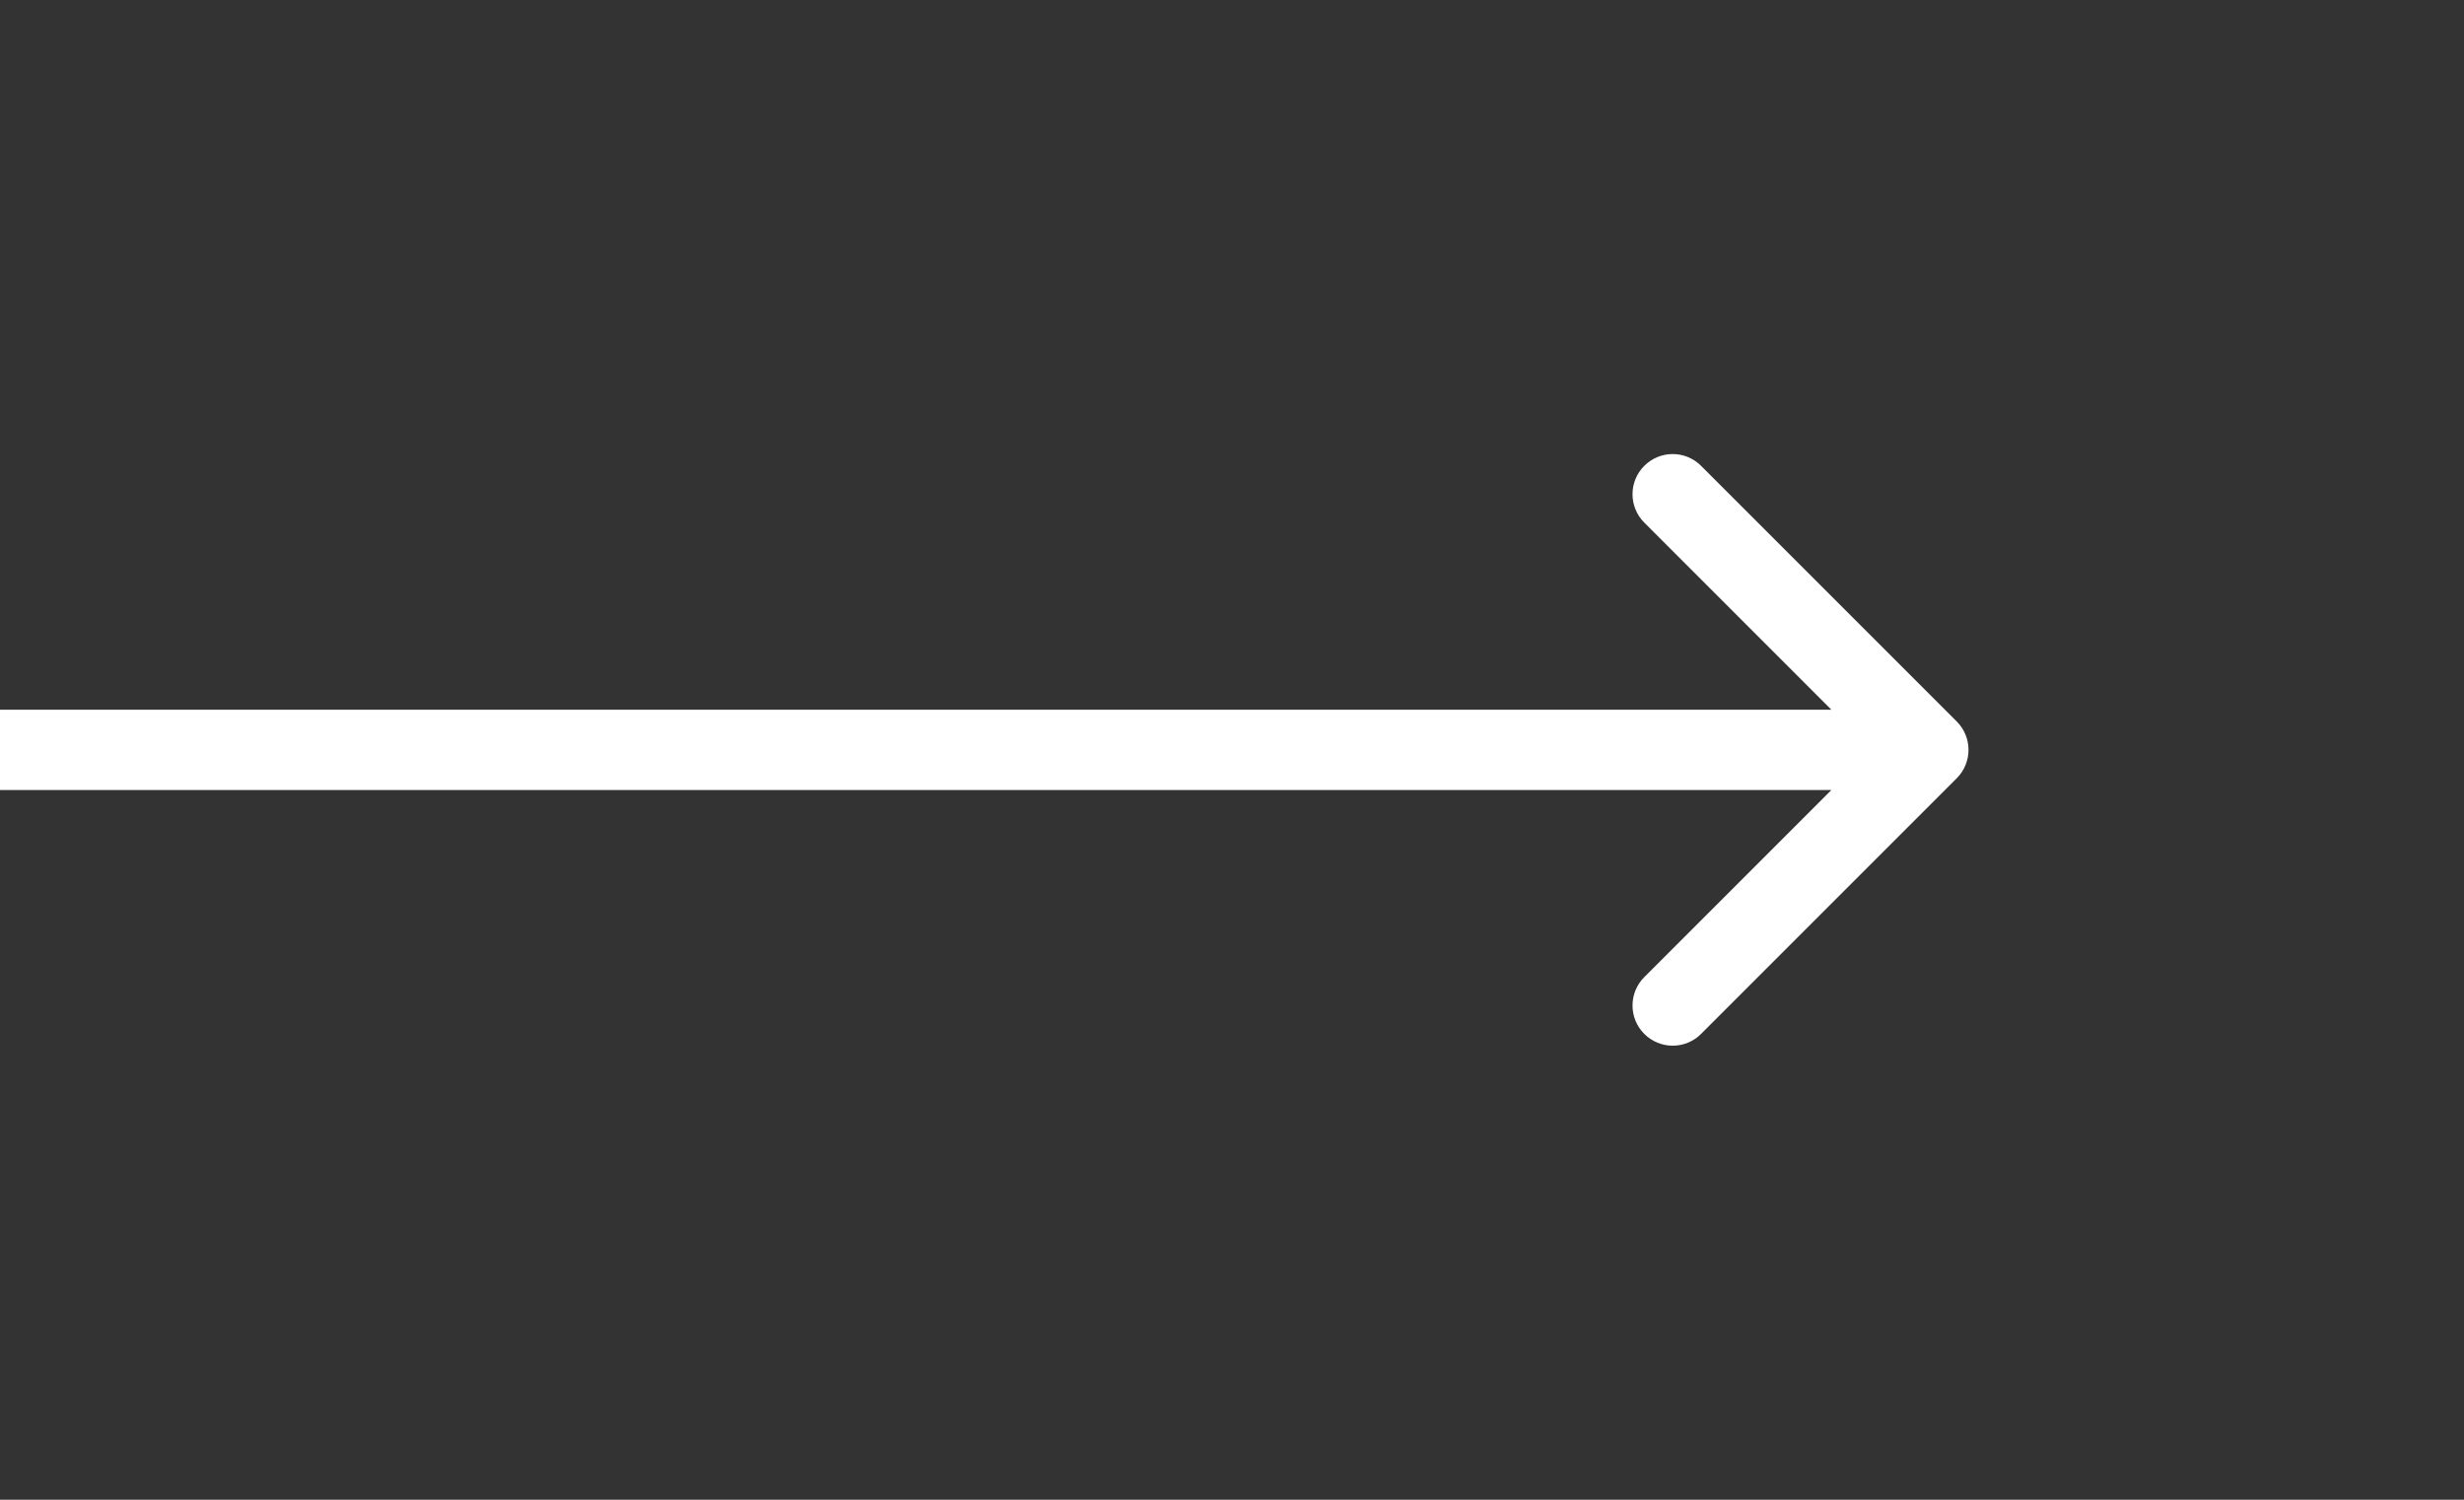 <svg width="46" height="28" viewBox="0 0 46 28" fill="none" xmlns="http://www.w3.org/2000/svg">
<rect x="0" y="0" width="46" height="28" fill="#333333" stroke="none"/>
<path d="M36.53 14.53C36.823 14.237 36.823 13.763 36.53 13.47L31.757 8.697C31.465 8.404 30.99 8.404 30.697 8.697C30.404 8.99 30.404 9.464 30.697 9.757L34.939 14L30.697 18.243C30.404 18.535 30.404 19.01 30.697 19.303C30.99 19.596 31.465 19.596 31.757 19.303L36.53 14.53ZM-6.34173e-08 14.75L36 14.75L36 13.25L6.34173e-08 13.25L-6.34173e-08 14.75Z" fill="white"/>
</svg>
